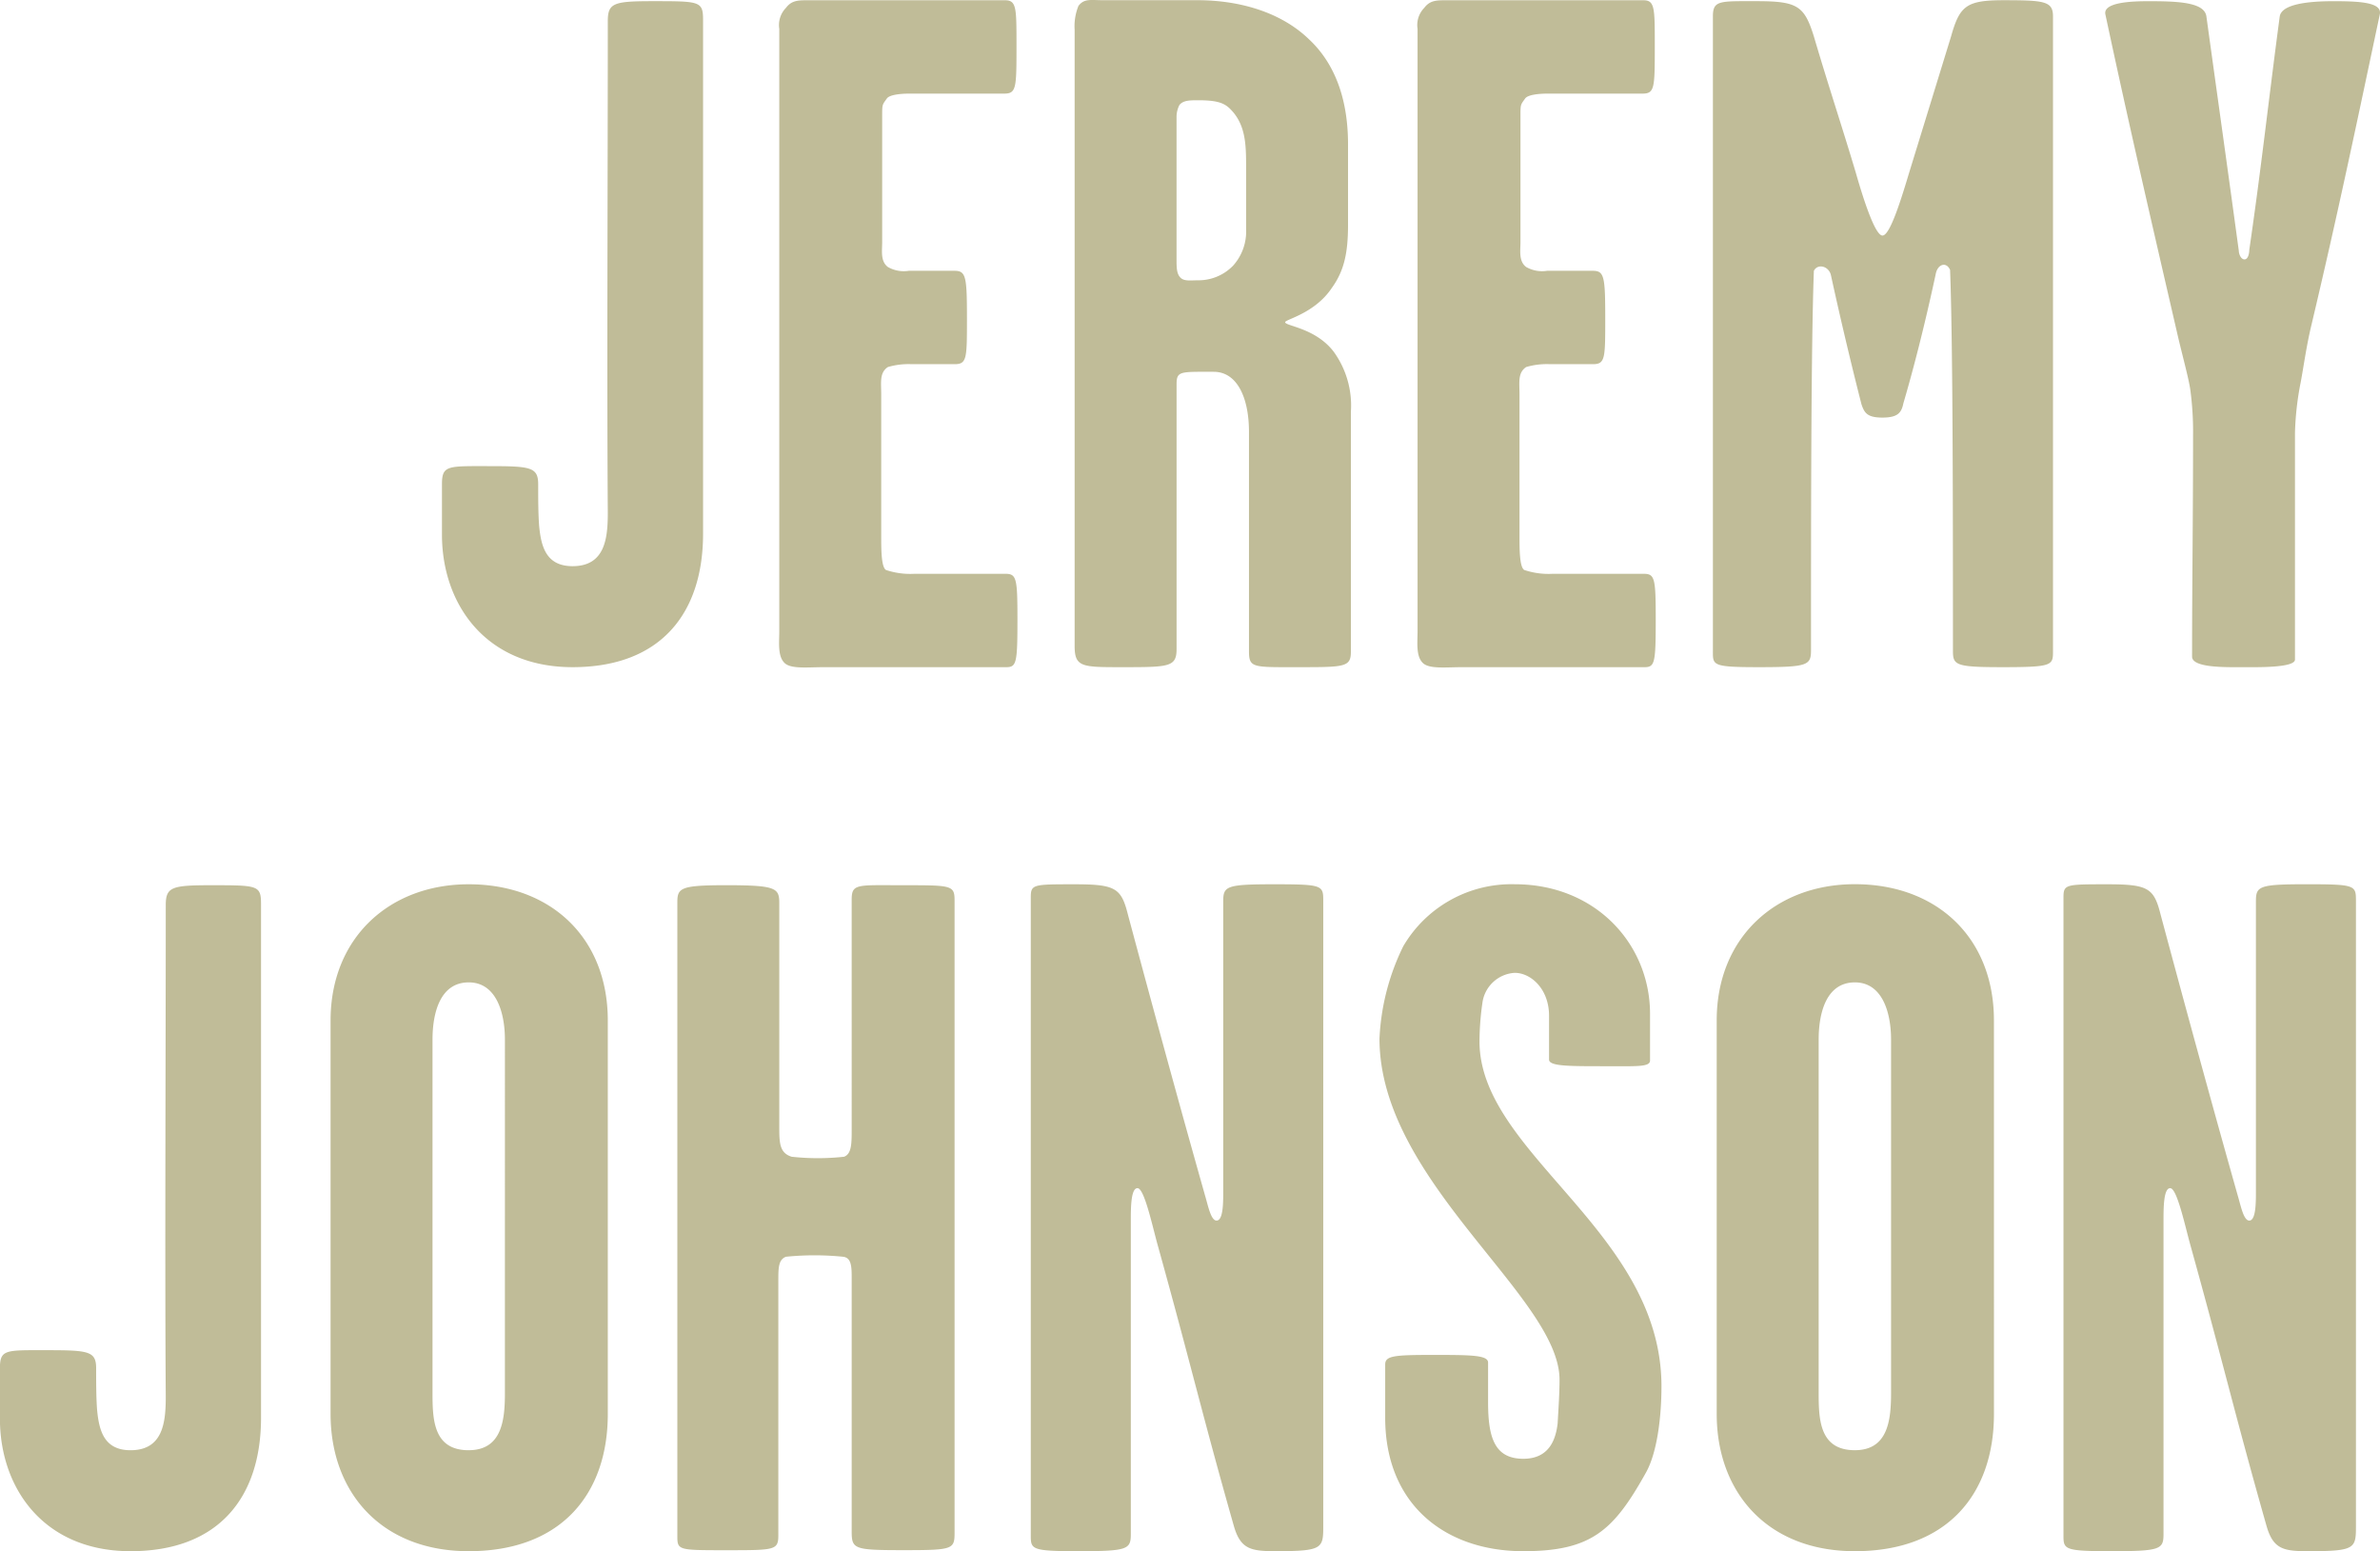 <svg xmlns="http://www.w3.org/2000/svg" width="242.33" height="157.922" viewBox="0 0 242.33 157.922">
  <path id="Path_12" data-name="Path 12" d="M-172.175-65.863c0-1.94-.291-1.94-5.141-1.94-3.977,0-4.559.194-4.559,2.037,0,15.811-.1,36.084,0,50.052,0,2.619-.291,5.432-3.589,5.432-2.716,0-3.2-2.037-3.4-4.074-.1-1.261-.1-2.91-.1-4.268,0-1.746-.776-1.843-5.044-1.843-4.171,0-4.753-.1-4.753,1.843v5.141C-198.753-6.4-194.291,0-185.464,0c9.021,0,13.289-5.529,13.289-13.58Zm30.749,56.357h-9.215a7.785,7.785,0,0,1-2.91-.388c-.485-.291-.485-2.134-.485-3.395V-27.742c0-1.261-.194-2.231.679-2.813a7.422,7.422,0,0,1,2.425-.291h4.365c1.261,0,1.261-.582,1.261-4.656,0-4.268-.1-4.85-1.261-4.85h-4.656a3.264,3.264,0,0,1-2.134-.388c-.776-.582-.582-1.649-.582-2.522v-12.8c0-1.261,0-1.164.485-1.843.291-.388,1.455-.485,2.231-.485h9.7c1.261,0,1.261-.582,1.261-4.947,0-3.783,0-4.559-1.164-4.559h-20.079c-.97,0-1.649,0-2.231.776a2.5,2.5,0,0,0-.679,2.134v61.3c0,1.164-.194,2.619.582,3.3.679.582,2.328.388,3.88.388h18.624c1.067,0,1.164-.388,1.164-4.85C-140.165-9.118-140.262-9.506-141.426-9.506ZM-106.215-26a9.34,9.34,0,0,0-1.746-6.111c-1.843-2.425-4.947-2.619-4.947-3.007,0-.291,3.007-.873,4.753-3.492,1.261-1.746,1.649-3.589,1.649-6.4v-8.245c0-4.074-1.067-7.954-3.977-10.67-2.91-2.813-7.178-3.977-11.349-3.977h-9.6c-1.261,0-1.94-.194-2.522.582a5.5,5.5,0,0,0-.388,2.425V-2.134c0,2.134.776,2.134,4.753,2.134,4.85,0,5.626,0,5.626-1.843V-28.809c0-1.358.388-1.261,3.783-1.261,2.425,0,3.589,2.716,3.589,6.111v22.31C-116.594.1-116.206,0-111.55,0s5.335,0,5.335-1.552Zm-12.028-14.841a4.891,4.891,0,0,1-3.492,1.455c-.776,0-1.358.1-1.746-.194-.485-.388-.485-1.067-.485-1.94V-55.969a2.685,2.685,0,0,1,.291-1.261c.388-.485,1.067-.485,1.94-.485,2.231,0,2.813.388,3.492,1.164,1.261,1.455,1.358,3.3,1.358,5.335v6.6A5.2,5.2,0,0,1-118.243-40.837ZM-76.436-9.506h-9.215a7.785,7.785,0,0,1-2.91-.388c-.485-.291-.485-2.134-.485-3.395V-27.742c0-1.261-.194-2.231.679-2.813a7.422,7.422,0,0,1,2.425-.291h4.365c1.261,0,1.261-.582,1.261-4.656,0-4.268-.1-4.85-1.261-4.85h-4.656a3.264,3.264,0,0,1-2.134-.388c-.776-.582-.582-1.649-.582-2.522v-12.8c0-1.261,0-1.164.485-1.843.291-.388,1.455-.485,2.231-.485h9.7c1.261,0,1.261-.582,1.261-4.947,0-3.783,0-4.559-1.164-4.559H-96.515c-.97,0-1.649,0-2.231.776a2.5,2.5,0,0,0-.679,2.134v61.3c0,1.164-.194,2.619.582,3.3.679.582,2.328.388,3.88.388h18.624c1.067,0,1.164-.388,1.164-4.85C-75.175-9.118-75.272-9.506-76.436-9.506Zm41.71-56.745c0-1.552-.873-1.649-5.044-1.649-3.783,0-4.462.582-5.335,3.686l-4.268,13.871c-1.067,3.589-2.037,6.4-2.716,6.4s-1.746-3.007-2.716-6.4c-1.358-4.559-2.813-8.924-4.268-13.871-.97-3.1-1.649-3.589-5.82-3.589-3.783,0-4.462-.1-4.462,1.552v64.6C-69.355-.194-69.452,0-64.7,0c5.044,0,5.335-.194,5.335-1.746,0-13.58,0-30.846.291-38.606.388-.776,1.552-.485,1.746.485,1.164,5.335,2.328,10.088,3.1,13.1.291.873.582,1.358,2.134,1.358s1.94-.485,2.134-1.455c.97-3.3,2.134-7.76,3.3-13.192.194-.97,1.067-1.261,1.455-.388.291,7.663.291,25.22.291,38.8C-44.911-.194-44.62,0-39.867,0c5.238,0,5.141-.194,5.141-1.746ZM-6.208-67.8c-2.522,0-5.238.291-5.432,1.552-1.164,8.73-1.843,15.132-3.1,23.765,0,.291-.1.97-.485.97s-.582-.582-.582-.873c-1.067-7.857-2.134-15.423-3.3-23.862-.194-1.455-2.91-1.552-5.917-1.552-1.649,0-4.656.1-4.365,1.358,2.425,11.349,4.656,20.952,7.275,32.3.485,2.134,1.164,4.559,1.358,5.82a31.838,31.838,0,0,1,.291,4.753c0,8.633-.1,14.647-.1,22.5C-20.564.1-16.975,0-15.423,0c1.261,0,5.335.1,5.335-.776V-23.862A30.261,30.261,0,0,1-9.506-29c.291-1.552.582-3.686,1.067-5.723C-5.723-46.172-3.88-55-1.455-66.445-1.164-67.706-3.589-67.8-6.208-67.8Zm-210.975,91.94c0-1.94-.291-1.94-5.141-1.94-3.977,0-4.559.194-4.559,2.037,0,15.811-.1,36.084,0,50.052,0,2.619-.291,5.432-3.589,5.432-2.716,0-3.2-2.037-3.4-4.074-.1-1.261-.1-2.91-.1-4.268,0-1.746-.776-1.843-5.044-1.843-4.171,0-4.753-.1-4.753,1.843v5.141C-243.761,83.6-239.3,90-230.472,90c9.021,0,13.289-5.529,13.289-13.58Zm35.308,11.834c0-8.439-5.82-13.871-14.162-13.871-8.051,0-14.065,5.432-14.065,13.871V76.032c0,7.954,5.141,13.968,14.065,13.968,9.409,0,14.162-5.82,14.162-13.968Zm-14.162,43.747c-3.589,0-3.686-3.1-3.686-5.82V37.911c0-2.716.776-5.82,3.686-5.82,2.813,0,3.686,3.1,3.686,5.82V73.9C-192.351,76.614-192.642,79.718-196.037,79.718Zm49.47-55.969c0-1.552-.291-1.552-5.238-1.552-4.656,0-5.238-.194-5.238,1.455V47.029c0,1.455,0,2.522-.776,2.813a24.506,24.506,0,0,1-5.335,0c-1.261-.388-1.261-1.455-1.261-3.1V24.04c0-1.552-.291-1.843-5.432-1.843-4.656,0-4.947.291-4.947,1.746v64.6c0,1.358.194,1.358,4.947,1.358,5.044,0,5.335,0,5.335-1.552v-25.9c0-1.261,0-2.134.776-2.425a28.883,28.883,0,0,1,5.82,0c.873.1.873,1.067.873,2.231v25.7c0,1.843.194,1.94,5.335,1.94s5.141-.1,5.141-1.94Zm37.539,0c0-1.552-.1-1.649-5.044-1.649-4.85,0-5.141.194-5.141,1.746V53.431c0,1.067,0,2.91-.679,2.91-.582,0-.873-1.552-1.164-2.522-2.91-10.282-5.723-20.661-7.857-28.615-.679-2.716-1.261-3.1-5.432-3.1-4.268,0-4.462,0-4.462,1.358V88.351c0,1.455,0,1.649,4.85,1.649,5.044,0,5.335-.194,5.335-1.746V56.341c0-1.261,0-3.3.679-3.3s1.455,3.589,2.037,5.723c3.4,12.222,4.559,17.363,7.76,28.615.679,2.425,1.746,2.619,4.268,2.619,4.947,0,4.85-.291,4.85-2.813ZM-93.12,38.1a28.189,28.189,0,0,1,.291-3.88,3.528,3.528,0,0,1,3.3-3.1c1.649,0,3.492,1.649,3.492,4.365v4.462c0,.679,1.94.679,5.626.679,3.3,0,4.656.1,4.656-.582V35.292c0-7.081-5.529-13.192-13.774-13.192a12.765,12.765,0,0,0-11.349,6.305,23.7,23.7,0,0,0-2.425,9.409c0,14.55,18.333,26.287,18.333,34.726,0,1.358-.1,2.813-.194,4.462-.194,1.649-.873,3.589-3.492,3.589-2.91,0-3.589-2.134-3.589-5.723V70.794c0-.776-1.843-.776-5.723-.776s-4.753.1-4.753.97V76.42c0,8.827,6.111,13.58,14.065,13.58,6.984,0,9.215-2.134,12.513-8.051,1.164-2.134,1.552-5.82,1.552-8.73C-74.593,57.408-93.12,49.551-93.12,38.1Zm52.38-2.134c0-8.439-5.82-13.871-14.162-13.871-8.051,0-14.065,5.432-14.065,13.871V76.032C-68.967,83.986-63.826,90-54.9,90c9.409,0,14.162-5.82,14.162-13.968ZM-54.9,79.718c-3.589,0-3.686-3.1-3.686-5.82V37.911c0-2.716.776-5.82,3.686-5.82,2.813,0,3.686,3.1,3.686,5.82V73.9C-51.216,76.614-51.507,79.718-54.9,79.718ZM-3.88,23.749c0-1.552-.1-1.649-5.044-1.649-4.85,0-5.141.194-5.141,1.746V53.431c0,1.067,0,2.91-.679,2.91-.582,0-.873-1.552-1.164-2.522-2.91-10.282-5.723-20.661-7.857-28.615-.679-2.716-1.261-3.1-5.432-3.1-4.268,0-4.462,0-4.462,1.358V88.351c0,1.455,0,1.649,4.85,1.649,5.044,0,5.335-.194,5.335-1.746V56.341c0-1.261,0-3.3.679-3.3s1.455,3.589,2.037,5.723c3.4,12.222,4.559,17.363,7.76,28.615C-12.319,89.806-11.252,90-8.73,90c4.947,0,4.85-.291,4.85-2.813Z" transform="translate(243.761 67.922)" fill="#c0bc98"/>
</svg>
